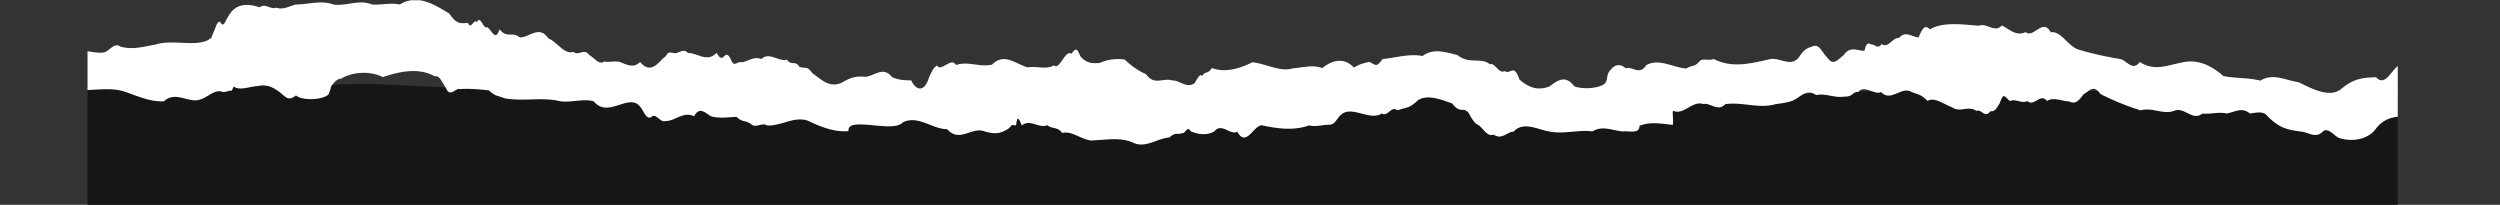 <svg xmlns="http://www.w3.org/2000/svg" xmlns:xlink="http://www.w3.org/1999/xlink" viewBox="0 0 2065.83 169.21"><rect x="0" y="0" width="2065.83" height="169.21" fill="#333333" stroke="none"/><defs><style>.cls-1{fill:none;}.cls-2{isolation:isolate;}.cls-3{clip-path:url(#clip-path);}.cls-4{fill:#161616;}.cls-5{opacity:0.4;mix-blend-mode:multiply;}.cls-6{fill:gray;}.cls-7{fill:#fff;}</style><clipPath id="clip-path" transform="translate(72.34 0.21)"><rect class="cls-1" width="1909" height="169"/></clipPath></defs><g class="cls-2"><g id="Capa_2" data-name="Capa 2"><g id="Capa_1-2" data-name="Capa 1"><g class="cls-3"><path class="cls-4" d="M1909.48,169h-1920V74.49l243-5.46,185,8.7,965,.61,183-6.48,205.21,6.79,138.79.09Z" transform="translate(72.34 0.21)"/><g class="cls-5"><path class="cls-6" d="M-51.86,81c1.06-10.61,27.38-7.64,33.57-7.49C-2.61,76.6,15,70.58,30.19,75.34c11.22,3.82,21.14,8.6,32.86,8.17,9.79-9,20.38,1.75,29.79-1.44,6.5-1.71,12.69-9.37,19.3-6.13,2.25-.54,3-.25,5-1.38,1.32.35,1.93,1.26,3.6-3.42,4.39,4.06,14.76-.28,19.27-.17,6.42-1.57,11.43-.22,17.08,3.8,5.6,3.33,8.08,9.92,15.13,3.78,4.65,4.6,22.47,4.06,27.08-1,2.57-6.89,1.1-4.62,2.28-6.78,1.43-2.07,4.54-6.15,7.79-5.85,9-5.84,24.48-6.8,34.56-1.41,13.47-4.61,29.66-8.13,42.81-.75,4.52-.21,4.73,2.47,9.46,9.79,3.58,8.32,7.85-.56,11.68.92,6.51-.78,18.06.3,23.83,1,5.73,5.18,6,3.79,13,6.55,14.7,2.58,29.67-.84,43.67,1.91,9.22,2.53,20.4-2.11,29.92.55,12,14.84,29.65-8.1,38.77,5,3.27,4.23,5.14,11.43,9.86,7.2,2.73-1,5.43,2.86,8.16,4.13,10.4,1.14,16.2-8.57,26.11-4,4.73-8.7,9.55-2.21,14.29.12,6.33,1.95,14.83.56,20.92.43,4.71,4.9,7.35,2.25,12.63,6.55,4.13,2.53,8.31-2.15,12.51.53,11.93.86,24.27-9.44,36.4-2.64,9.87,4.61,20.52,8.26,30.84,7.31-1.42-12.88,36.79,2.08,44.88-7.21,12.42-6.35,24.52,5.69,36.7,5.63,10.42,11.76,20.44-2.63,31.17,1.89,7.67,2.25,12.72,2.15,19.58-2.5,3.88-3.65,1.78-2.88,6.16-2.55,1.24-11.67,3.53-1.4,4.91,0,6.63-5.6,14.33,2.92,20.79-.19,4.75,3.65,8.43,1,12.46,6.46,7.31-2,14.8,4.77,23.41,6.22,12.15-.27,24.22-3.22,35.67,2,9.57,4.59,20.13-4,29.46-4.48,5.11-4.78,6.29-2.07,10.58-3.56,2.39.74,4.3-6.65,7-1.58,6.46,2.62,13.05,3.74,19.53.12,6.22-7.55,12.86,3.39,19.05.26,7.15,13.11,13-4.6,20-5.37,12.73,2.77,26.49,4.75,39.33.11,5.2,1.53,11.46-.57,16.48-.51,5.4-.14,6-5.39,10.19-8.49,8.59-7.62,23.76,5.68,33.39-.86,4.86,3.21,7.59-6.65,12.9-2.57,9.08-3.1,8.22-1.27,15-6.51,7.52-8.45,22.51-1.75,30.21.84,6.07,8,8.9,3.74,11.65,6.17,2.84,1.07,3.06,5.86,8.4,10.89,4.47.92,8.14,11.13,14.17,8.64,6.87,4.77,11.33-2.48,16.5-2.39,8.2-9.06,20.69-1.41,29.38-.21,12,2.52,23.94-1.58,35.91,0,8.48-5.36,17-.34,25.43,0,4.73-.66,13.48,2.37,13.3-4.59,8.68-3.71,18.73-1.73,27.59-.81.7-5.23-.78-10.33.33-11.68,8.3,4,16.17-8.69,24.77-5.55,6-1.3,12.17,6.73,18.22.12,13.83-2.11,27.67,4,41.5,0,5.47-.85,9-1.12,13.69-2.71,7.14-2.87,11.59-10.49,20-4.79,7.63-1.8,15.19,2.57,22.59,1.27,9,.08,6-3.7,12.34-4,4.54-6,13.68,3,18.57.18,8.4,8.77,16.93-5.28,25.33,0,7.22,2.71,7.73,2.15,13.2,7.42,5.52-3.62,13.33,2.63,20,5.12,7.28,4.88,13.08-1.68,20.34,3,4.88-1.52,6.76,6.6,11.58.32,3.45.52,4.79-1.93,7.74-6.71,3.19-9.79,4.34-4.67,8.42-1.69,4.8-2.23,9.62,2.45,14.42,0,5.41,5.12,10.82-7.08,16.23,0,5.22-3.7,13.37.41,18.05.26,4.48,2.28,7.37.89,12.1-5.93,5.58-2.94,8.1-8.24,14.07-.06A219.26,219.26,0,0,0,1696.54,91c9.53-3,19.06,4.19,28.59,0,8.28-2.26,14.61,9,22.56,2.54,6.62.76,13.32-1.49,20,0,6.34-1.11,12.71-5.51,19-.06,4.25-.14,11.11-2.74,14.74,2.36,10.13,10.09,16.6,11.16,28,12.68,5.68.61,11.46,5.56,17,.57,4.52-4.89,9.07,2,13.69,4.57,11,3.72,24.26,1.49,30.85-7.57,8.39-11.08,19.84-10.51,33.4-10.06,6.46,4.3,11.67-2.7,17.84-2.56,1.48,4.68,4,2.33,5.27.25,2.5-.39,2-.88,3.93-3.63,10-7.31,20.39-8.7,29.21,3.45,0-.27,3.2-16.22,6.4-26.24,3.2-12.35,6.4-25.08,6.4-26.24-7.68,4.85-15.29,14.36-23.44,15.3-4.56-1.88-14.86,4.46-19.37-.12-7.17-1.37-11.72-9.14-18.33-3.72-7-3.62-14-6-20.77.31-7.35,3-12.36,19.51-20.42,10.84-11.85.23-19.17,1.5-28.58,9.5-9.69,8.16-24.77-.33-35.77-5.54-10.06-1.26-20.7-7.78-31.24-1.19-10.54-2.63-21-1.77-30.6-3.81-11.22-9.76-22.21-14.18-35-11-11.69,2.23-22,7.25-34-.57-5.54,7.29-9.76.33-15.29-2.3a285.69,285.69,0,0,1-35-7.84c-9.31-2.77-14.49-15.66-23.34-14.46-6.59-12.15-14.08,5.29-20.82-.12-7,3.46-12.25-1.37-19.5-5.52-6.16,6.57-12.81-2.52-19,.27-12.07-.9-29.87-3.6-40.55,3-3.4-3.36-5.43-2.89-9.35,6.63-4.8-.06-11-5.9-15.94.31-6.24,0-8.72,8.94-14.64,5.15-2.83,4.54-5.46.4-8.28.34-1.29.18-3.81-3.87-5.82,5.25-5,.28-11.89-4.46-17.22,3.66-4.47,3.19-8.5,9.23-13.15,2.42-5.52-5.43-7-12.89-13.63-9.26-4.12,1-6.62,3.26-9.57,7.68-6.52,9.88-16.16,1-24,2.31-15.64,3.45-31.36,8-47,0-4,1.5-7.06-.35-10.87,1-5.72,6.55-5.43,3.09-11.81,6.82-10.76-.64-22-8.59-33-2.85-6,9.05-11.13.77-17.29,2.62-3.7-3.68-8.39-3.25-11.77.8-4.25,4.14-2.39,7-4.75,11.31-4.08,4.63-18.43,5.68-25.89,2.81-6.69-9.29-13.38-5.33-20.07,0-9.73,3.9-17,1.38-25.12-5.51-4.83-14-7.07-3.71-12.23-7.07-4.79,2.78-7.94-7.23-12.22-5.62-7.4-6-16.86.37-26.69-7.53-9.83-2.47-20-5.93-28.93.72-11.12-2.12-22.42,1.58-33,2.5-5.36,7.14-5.1,5.16-11,2.36-5.71,1.23-8.14,2.07-12.82,4.71-7.85-8.72-17.82-6.23-26.09.42-8-3-16-.33-23.94.12-10.66,3.52-22.25-3.79-33.78-4.91-11.53,5.77-23,8.61-33.47,4.74-3.26,5.36-5.45,2.13-8.33,7-.63-4.31-5.2,4.27-5.53,5.12-6.51,5.45-12.76-2.09-18.78-1.85C888.4,63.77,881.78,71,874.48,61c-5.41-2.33-10.75-5.74-17.52-12a38.2,38.2,0,0,0-20.54,2.79c-6.76.55-10.15.37-15.63-4.86-3.22-6.36-3.22-8.66-7.86-2.62-4.79-4.15-9.67,14-14.4,9.49-6.48,3.94-14.37.26-21.45,1.7-9.6-2.36-19.55-12.64-29.56-2.36-10,2.55-20.07-3.11-29.89.42-4-7.09-12.45,6.37-15.76.24-3.31,2.92-3.1,2.95-6.56,10.07-3.43,11.75-10.4,11.58-14.67,2.36-5.9-.13-9.6-.06-15.88-2.68-7.36-9.61-14.93-.54-22.25-.26-7.54-.74-12.19.56-19.23,4.85-10.44,4.56-16.44-2.38-24.35-7.85-4.7-6.74-5.38-3.13-10.81-5.4-3.55-5.64-6.57-.25-10.25-5.89-6.29,2.32-14.44-6.74-21-.43-6.52-2.34-10.44,1.74-16.21,2.72-4.1-1.38-6.34,5.46-9.48-3.29-5.16-9-5.2,6.55-11.38-4.55-7.76,8.35-15.94,0-23.76.11-3.94-4.78-8.42,1.83-12.34-.11-6.2-.9-3.28,1.61-8.13,4.55-5.82,6.3-11.46,12-19,3.06-5.55,5.47-11.1,2.07-16.65,0-4.35-1.23-8.89.57-13.15-.43-4,3.26-7.89-3.1-12.19-5.32-4.26-6.15-8.81,1.13-13.06-2.66-7.59,2.5-13.25-8.08-20.79-11.12-7.55-11.39-15.87-.43-23.58-.82C351,25.51,346.6,31.9,340.45,24c-3.81,12.13-7.52-2.69-11.14-1.64-2.35.57-4.87-10.26-7.55-4.1-2.32-3.64-5.07,6.88-7.44.4-7.45.93-9.85.22-15.48-7.71-12-7.09-26-16.54-40.76-7.42-7.7-1.66-15.4.6-23.09,0C224.48-.92,214,5,203.46,3.62c-10.51-3.92-21-.09-31.52-.06-6.22,1.8-10.49,4.55-16.13,2.55-4.28,2-9.16-4.06-13.51-.24-8-2.56-19.09-4.69-25.79,7.14-2.93,4.24-3.73,9.42-6.3,5.9-1.62-2.77-3.23-.16-4.85,4.64-2.73,6.31-3.92,10.15-3.58,7.72-8.52,8.28-32.2.68-45.35,5.32-9.5,1.59-18.89,4.62-29.13,1.76-5.7-3.85-8.6,3.53-13.83,4.75-7.39,1.5-16.46-3.48-24,.43C-20.93,45.6-31.17,38-41.42,42.28c-10.25.35-20.5,2.5-30.92-1.25C-72.34,43.17-51.86,79.23-51.86,81Z" transform="translate(72.34 0.21)"/></g><path class="cls-7" d="M-51.86,81c1.06-10.61,27.38-7.64,33.57-7.49C-2.61,76.6,15,70.58,30.19,75.34c11.22,3.82,21.14,8.6,32.86,8.17,9.79-9,20.38,1.75,29.79-1.44,6.5-1.71,12.69-9.37,19.3-6.13,2.25-.54,3-.25,5-1.38,1.32.35,1.93,1.26,3.6-3.42,4.39,4.06,14.76-.28,19.27-.17,6.42-1.57,11.43-.22,17.08,3.8,5.6,3.33,8.08,9.92,15.13,3.78,4.65,4.6,22.47,4.06,27.08-1,2.57-6.89,1.1-4.62,2.28-6.78,1.43-2.07,4.54-6.15,7.79-5.85,9-5.84,24.48-6.8,34.56-1.41,13.47-4.61,29.66-8.13,42.81-.75,4.52-.21,4.73,2.47,9.46,9.79,3.58,8.32,7.85-.56,11.68.92,6.51-.78,18.06.3,23.83,1,5.73,5.18,6,3.79,13,6.55,14.7,2.58,29.67-.84,43.67,1.91,9.22,2.53,20.4-2.11,29.92.55,12,14.84,29.65-8.1,38.77,5,3.27,4.23,5.14,11.43,9.86,7.2,2.73-1,5.43,2.86,8.16,4.13,10.4,1.14,16.2-8.57,26.11-4,4.73-8.7,9.55-2.21,14.29.12,6.33,1.95,14.83.56,20.92.43,4.71,4.9,7.35,2.25,12.63,6.55,4.13,2.53,8.31-2.15,12.51.53,11.93.86,24.27-9.44,36.4-2.64,9.87,4.61,20.52,8.26,30.84,7.31-1.42-12.88,36.79,2.08,44.88-7.21,12.42-6.35,24.52,5.69,36.7,5.63,10.42,11.76,20.44-2.63,31.17,1.89,7.67,2.25,12.72,2.15,19.58-2.5,3.88-3.65,1.78-2.88,6.16-2.55,1.24-11.67,3.53-1.4,4.91,0,6.63-5.6,14.33,2.92,20.79-.19,4.75,3.65,8.43,1,12.46,6.46,7.31-2,14.8,4.77,23.41,6.22,12.15-.27,24.22-3.22,35.67,2,9.57,4.59,20.13-4,29.46-4.48,5.11-4.78,6.29-2.07,10.58-3.56,2.39.74,4.3-6.65,7-1.58,6.46,2.62,13.05,3.74,19.53.12,6.22-7.55,12.86,3.39,19.05.26,7.15,13.11,13-4.6,20-5.37,12.73,2.77,26.49,4.75,39.33.11,5.2,1.53,11.46-.57,16.48-.51,5.4-.14,6-5.39,10.19-8.49,8.59-7.62,23.76,5.68,33.39-.86,4.86,3.21,7.59-6.65,12.9-2.57,9.08-3.1,8.22-1.27,15-6.51,7.52-8.45,22.51-1.75,30.21.84,6.07,8,8.9,3.74,11.65,6.17,2.84,1.07,3.06,5.86,8.4,10.89,4.47.92,8.14,11.13,14.17,8.64,6.87,4.77,11.33-2.48,16.5-2.39,8.2-9.06,20.69-1.41,29.38-.21,12,2.52,23.94-1.58,35.91,0,8.48-5.36,17-.34,25.43,0,4.73-.66,13.48,2.37,13.3-4.59,8.68-3.71,18.73-1.73,27.59-.81.7-5.23-.78-10.33.33-11.68,8.3,4,16.17-8.69,24.77-5.55,6-1.3,12.17,6.73,18.22.12,13.83-2.11,27.67,4,41.5,0,5.47-.85,9-1.12,13.69-2.71,7.14-2.87,11.59-10.49,20-4.79,7.63-1.8,15.19,2.57,22.59,1.27,9,.08,6-3.7,12.34-4,4.54-6,13.68,3,18.57.18,8.4,8.77,16.93-5.28,25.33,0,7.22,2.71,7.73,2.15,13.2,7.42,5.52-3.62,13.33,2.63,20,5.12,7.28,4.88,13.08-1.68,20.34,3,4.88-1.52,6.76,6.6,11.58.32,3.45.52,4.79-1.93,7.74-6.71,3.19-9.79,4.34-4.67,8.42-1.69,4.8-2.23,9.62,2.45,14.42,0,5.41,5.12,10.82-7.08,16.23,0,5.22-3.7,13.37.41,18.05.26,4.48,2.28,7.37.89,12.1-5.93,5.58-2.94,8.1-8.24,14.07-.06A219.26,219.26,0,0,0,1696.54,91c9.53-3,19.06,4.19,28.59,0,8.28-2.26,14.61,9,22.56,2.54,6.62.76,13.32-1.49,20,0,6.34-1.11,12.71-5.51,19-.06,4.25-.14,11.11-2.74,14.74,2.36,10.13,10.09,16.6,11.16,28,12.68,5.68.61,11.46,5.56,17,.57,4.52-4.89,9.07,2,13.69,4.57,11,3.72,24.26,1.49,30.85-7.57,8.39-11.08,19.84-10.51,33.4-10.06,6.46,4.3,11.67-2.7,17.84-2.56,1.48,4.68,4,2.33,5.27.25,2.5-.39,2-.88,3.93-3.63,10-7.31,20.39-8.7,29.21,3.45,0-.27,3.2-16.22,6.4-26.24,3.2-12.35,6.4-25.08,6.4-26.24-7.68,4.85-15.29,14.36-23.44,15.3-4.56-1.88-14.86,4.46-19.37-.12-7.17-1.37-11.72-9.14-18.33-3.72-7-3.62-14-6-20.77.31-7.35,3-12.36,19.51-20.42,10.84-11.85.23-19.17,1.5-28.58,9.5-9.69,8.16-24.77-.33-35.77-5.54-10.06-1.26-20.7-7.78-31.24-1.19-10.54-2.63-21-1.77-30.6-3.81-11.22-9.76-22.21-14.18-35-11-11.69,2.23-22,7.25-34-.57-5.54,7.29-9.76.33-15.29-2.3a285.69,285.69,0,0,1-35-7.84c-9.31-2.77-14.49-15.66-23.34-14.46-6.59-12.15-14.08,5.29-20.82-.12-7,3.46-12.25-1.37-19.5-5.52-6.16,6.57-12.81-2.52-19,.27-12.07-.9-29.87-3.6-40.55,3-3.4-3.36-5.43-2.89-9.35,6.63-4.8-.06-11-5.9-15.94.31-6.24,0-8.72,8.94-14.64,5.15-2.83,4.54-5.46.4-8.28.34-1.29.18-3.81-3.87-5.82,5.25-5,.28-11.89-4.46-17.22,3.66-4.47,3.19-8.5,9.23-13.15,2.42-5.52-5.43-7-12.89-13.63-9.26-4.12,1-6.62,3.26-9.57,7.68-6.52,9.88-16.16,1-24,2.31-15.64,3.45-31.36,8-47,0-4,1.5-7.06-.35-10.87,1-5.72,6.55-5.43,3.09-11.81,6.82-10.76-.64-22-8.59-33-2.85-6,9.05-11.13.77-17.29,2.62-3.7-3.68-8.39-3.25-11.77.8-4.25,4.14-2.39,7-4.75,11.31-4.08,4.63-18.43,5.68-25.89,2.81-6.69-9.29-13.38-5.33-20.07,0-9.73,3.9-17,1.38-25.12-5.51-4.83-14-7.07-3.71-12.23-7.07-4.79,2.78-7.94-7.23-12.22-5.62-7.4-6-16.86.37-26.69-7.53-9.83-2.47-20-5.93-28.93.72-11.12-2.12-22.42,1.58-33,2.5-5.36,7.14-5.1,5.16-11,2.36-5.71,1.23-8.14,2.07-12.82,4.71-7.85-8.72-17.82-6.23-26.09.42-8-3-16-.33-23.94.12-10.66,3.52-22.25-3.79-33.78-4.91-11.53,5.77-23,8.61-33.47,4.74-3.26,5.36-5.45,2.13-8.33,7-.63-4.31-5.2,4.27-5.53,5.12-6.51,5.45-12.76-2.09-18.78-1.85C888.4,63.77,881.78,71,874.48,61c-5.41-2.33-10.75-5.74-17.52-12a38.2,38.2,0,0,0-20.54,2.79c-6.76.55-10.15.37-15.63-4.86-3.22-6.36-3.22-8.66-7.86-2.62-4.79-4.15-9.67,14-14.4,9.49-6.48,3.94-14.37.26-21.45,1.7-9.6-2.36-19.55-12.64-29.56-2.36-10,2.55-20.07-3.11-29.89.42-4-7.09-12.45,6.37-15.76.24-3.31,2.92-3.1,2.95-6.56,10.07-3.43,11.75-10.4,11.58-14.67,2.36-5.9-.13-9.6-.06-15.88-2.68-7.36-9.61-14.93-.54-22.25-.26-7.54-.74-12.19.56-19.23,4.85-10.44,4.56-16.44-2.38-24.35-7.85-4.7-6.74-5.38-3.13-10.81-5.4-3.55-5.64-6.57-.25-10.25-5.89-6.29,2.32-14.44-6.74-21-.43-6.52-2.34-10.44,1.74-16.21,2.72-4.1-1.38-6.34,5.46-9.48-3.29-5.16-9-5.2,6.55-11.38-4.55-7.76,8.35-15.94,0-23.76.11-3.94-4.78-8.42,1.83-12.34-.11-6.2-.9-3.28,1.61-8.13,4.55-5.82,6.3-11.46,12-19,3.06-5.55,5.47-11.1,2.07-16.65,0-4.35-1.23-8.89.57-13.15-.43-4,3.26-7.89-3.1-12.19-5.32-4.26-6.15-8.81,1.13-13.06-2.66-7.59,2.5-13.25-8.08-20.79-11.12-7.55-11.39-15.87-.43-23.58-.82C351,25.51,346.6,31.9,340.45,24c-3.81,12.13-7.52-2.69-11.14-1.64-2.35.57-4.87-10.26-7.55-4.1-2.32-3.64-5.07,6.88-7.44.4-7.45.93-9.85.22-15.48-7.71-12-7.09-26-16.54-40.76-7.42-7.7-1.66-15.4.6-23.09,0C224.48-.92,214,5,203.46,3.62c-10.51-3.92-21-.09-31.52-.06-6.22,1.8-10.49,4.55-16.13,2.55-4.28,2-9.16-4.06-13.51-.24-8-2.56-19.09-4.69-25.79,7.14-2.93,4.24-3.73,9.42-6.3,5.9-1.62-2.77-3.23-.16-4.85,4.64-2.73,6.31-3.92,10.15-3.58,7.72-8.52,8.28-32.2.68-45.35,5.32-9.5,1.59-18.89,4.62-29.13,1.76-5.7-3.85-8.6,3.53-13.83,4.75-7.39,1.5-16.46-3.48-24,.43C-20.93,45.6-31.17,38-41.42,42.28c-10.25.35-20.5,2.5-30.92-1.25C-72.34,43.17-51.86,79.23-51.86,81Z" transform="translate(72.34 0.21)"/></g></g></g></g></svg>